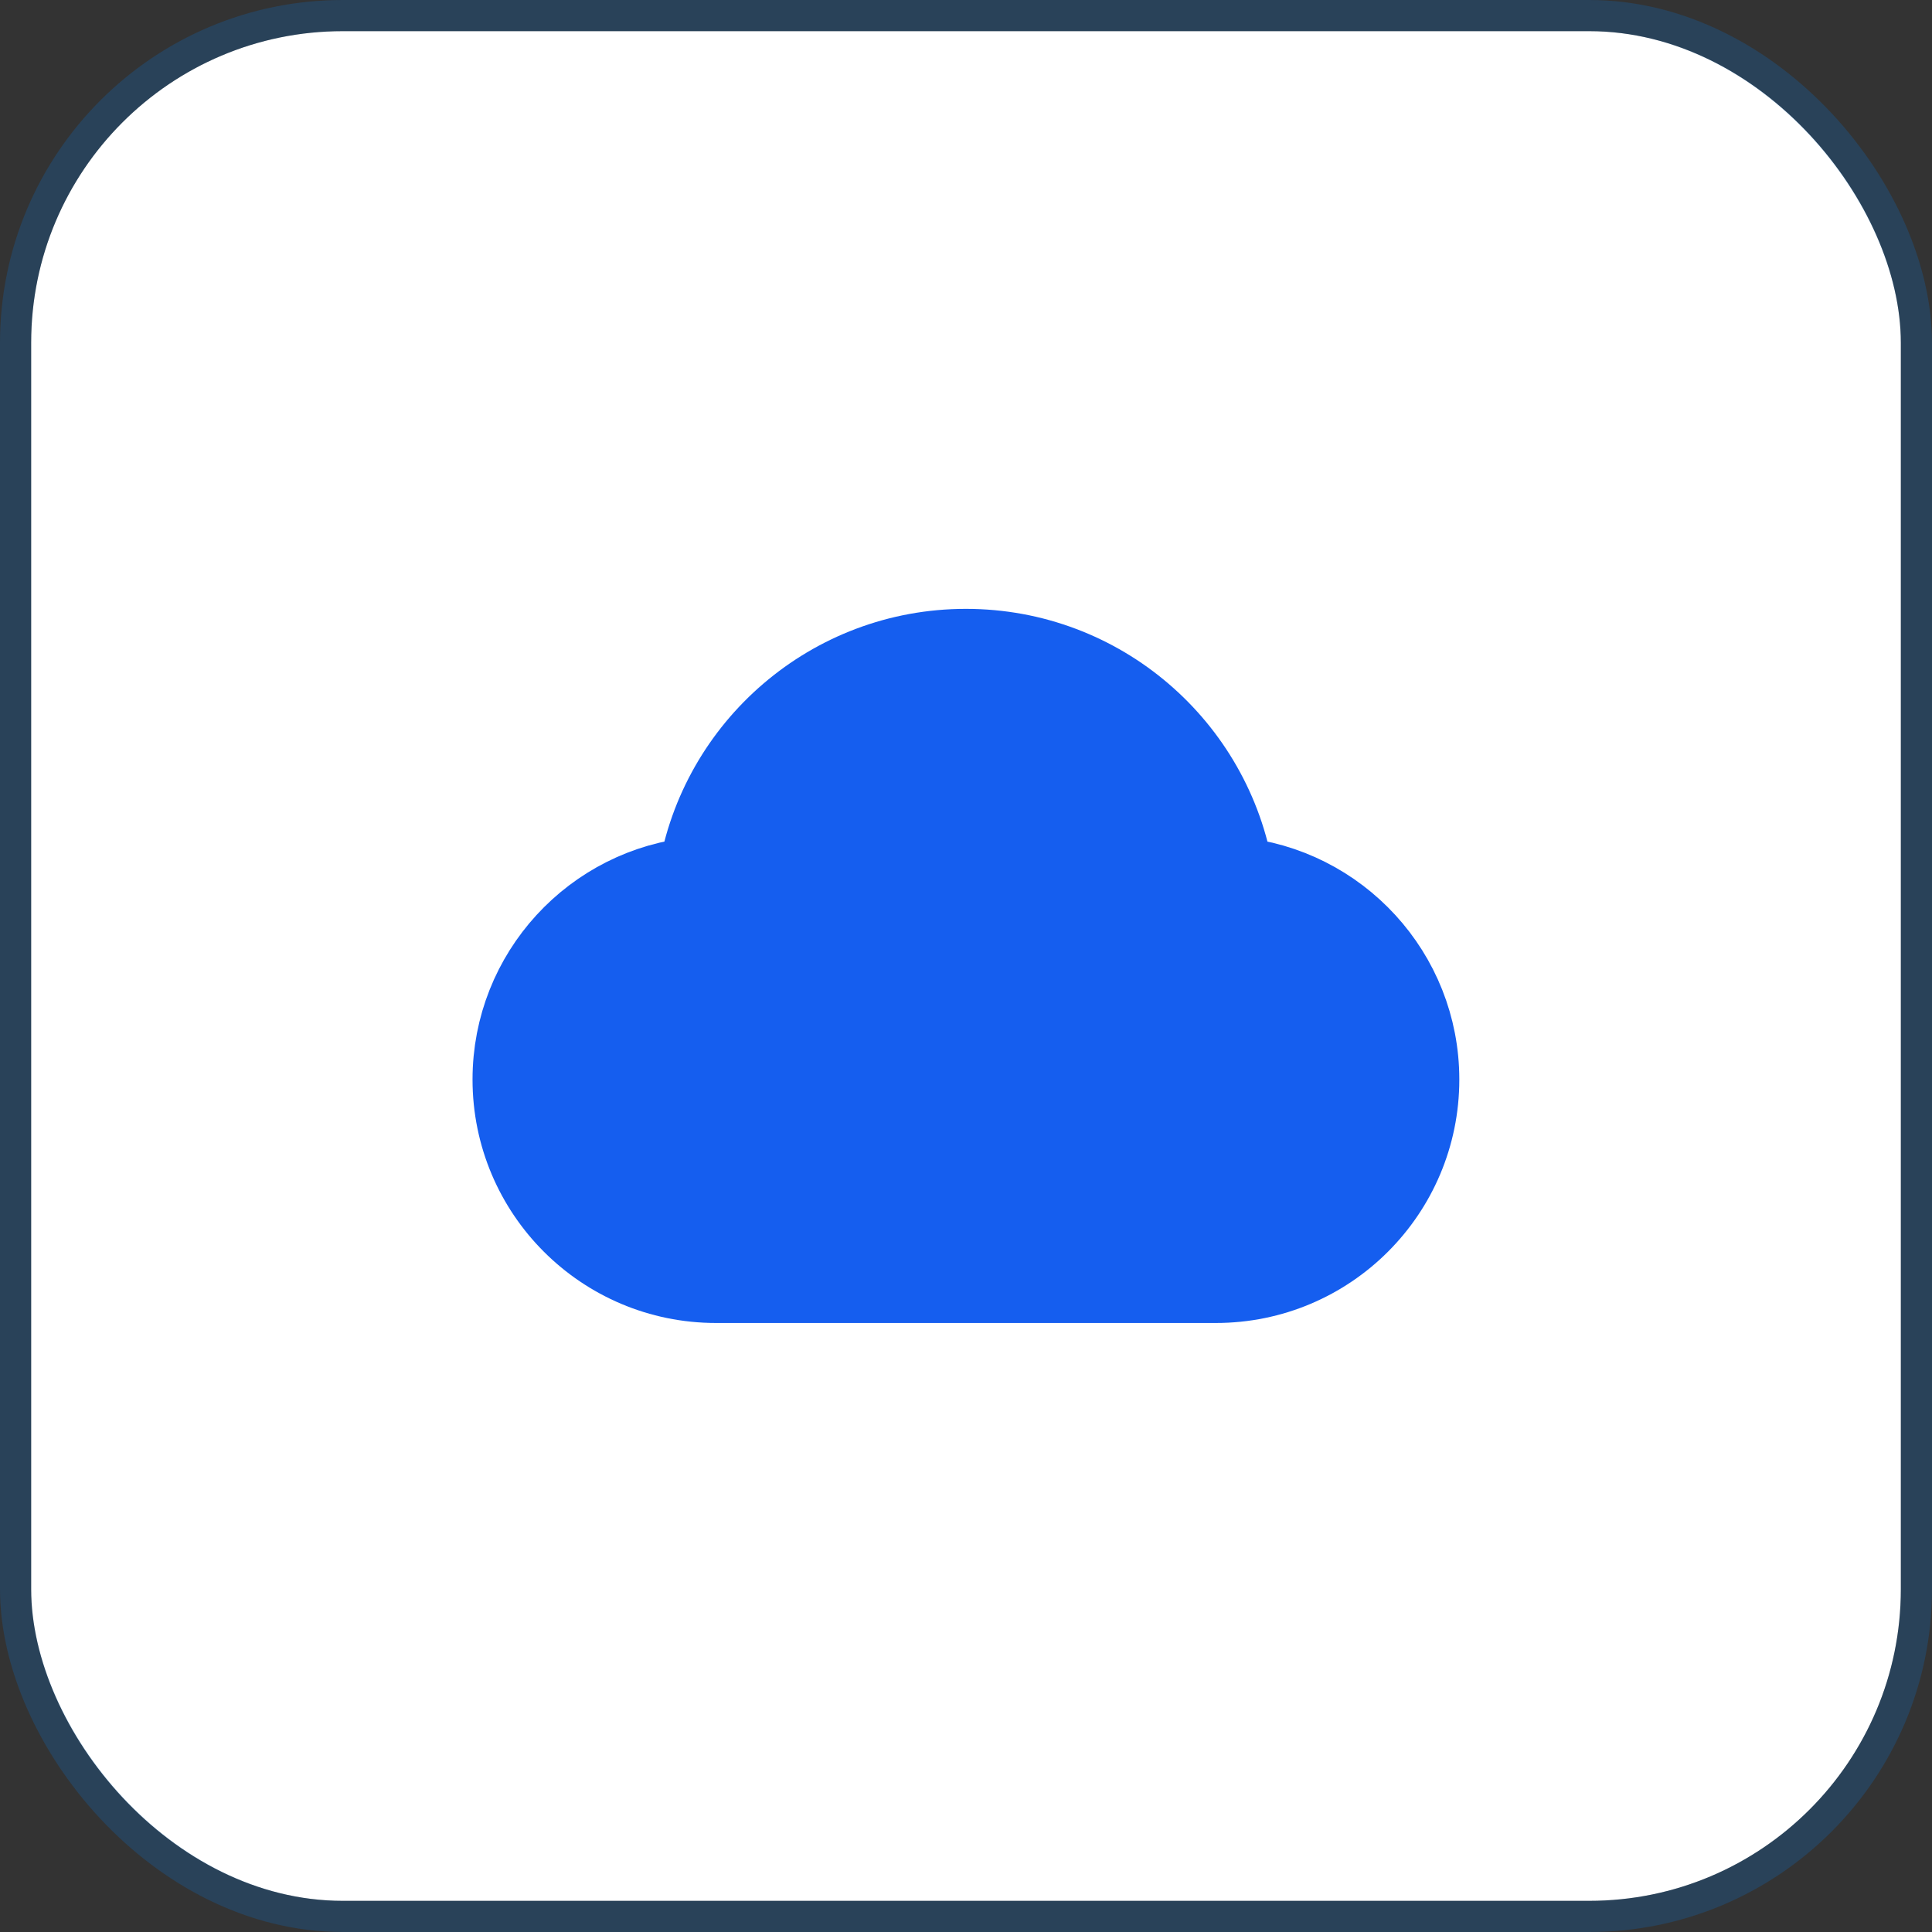 <svg width="62" height="62" viewBox="0 0 62 62" fill="none" xmlns="http://www.w3.org/2000/svg">
<rect x="0" y="0" width="62" height="62" fill="#333333" stroke="none"/>
<rect x="1" y="1" width="60" height="60" rx="10" fill="white"/>
<rect x="0.5" y="0.5" width="61" height="61" rx="10.5" stroke="#007EF4" stroke-opacity="0.2"/>
<path d="M22.977 41.206C19.352 41.206 16.414 38.268 16.414 34.643C16.414 31.226 19.027 28.418 22.364 28.109C23.046 23.957 26.652 20.789 30.997 20.789C35.343 20.789 38.949 23.957 39.631 28.109C42.968 28.418 45.581 31.226 45.581 34.643C45.581 38.268 42.643 41.206 39.018 41.206C32.616 41.206 28.581 41.206 22.977 41.206Z" fill="#155EEF" stroke="#155EEF" stroke-width="2.5" stroke-linecap="round" stroke-linejoin="round"/>
</svg>
